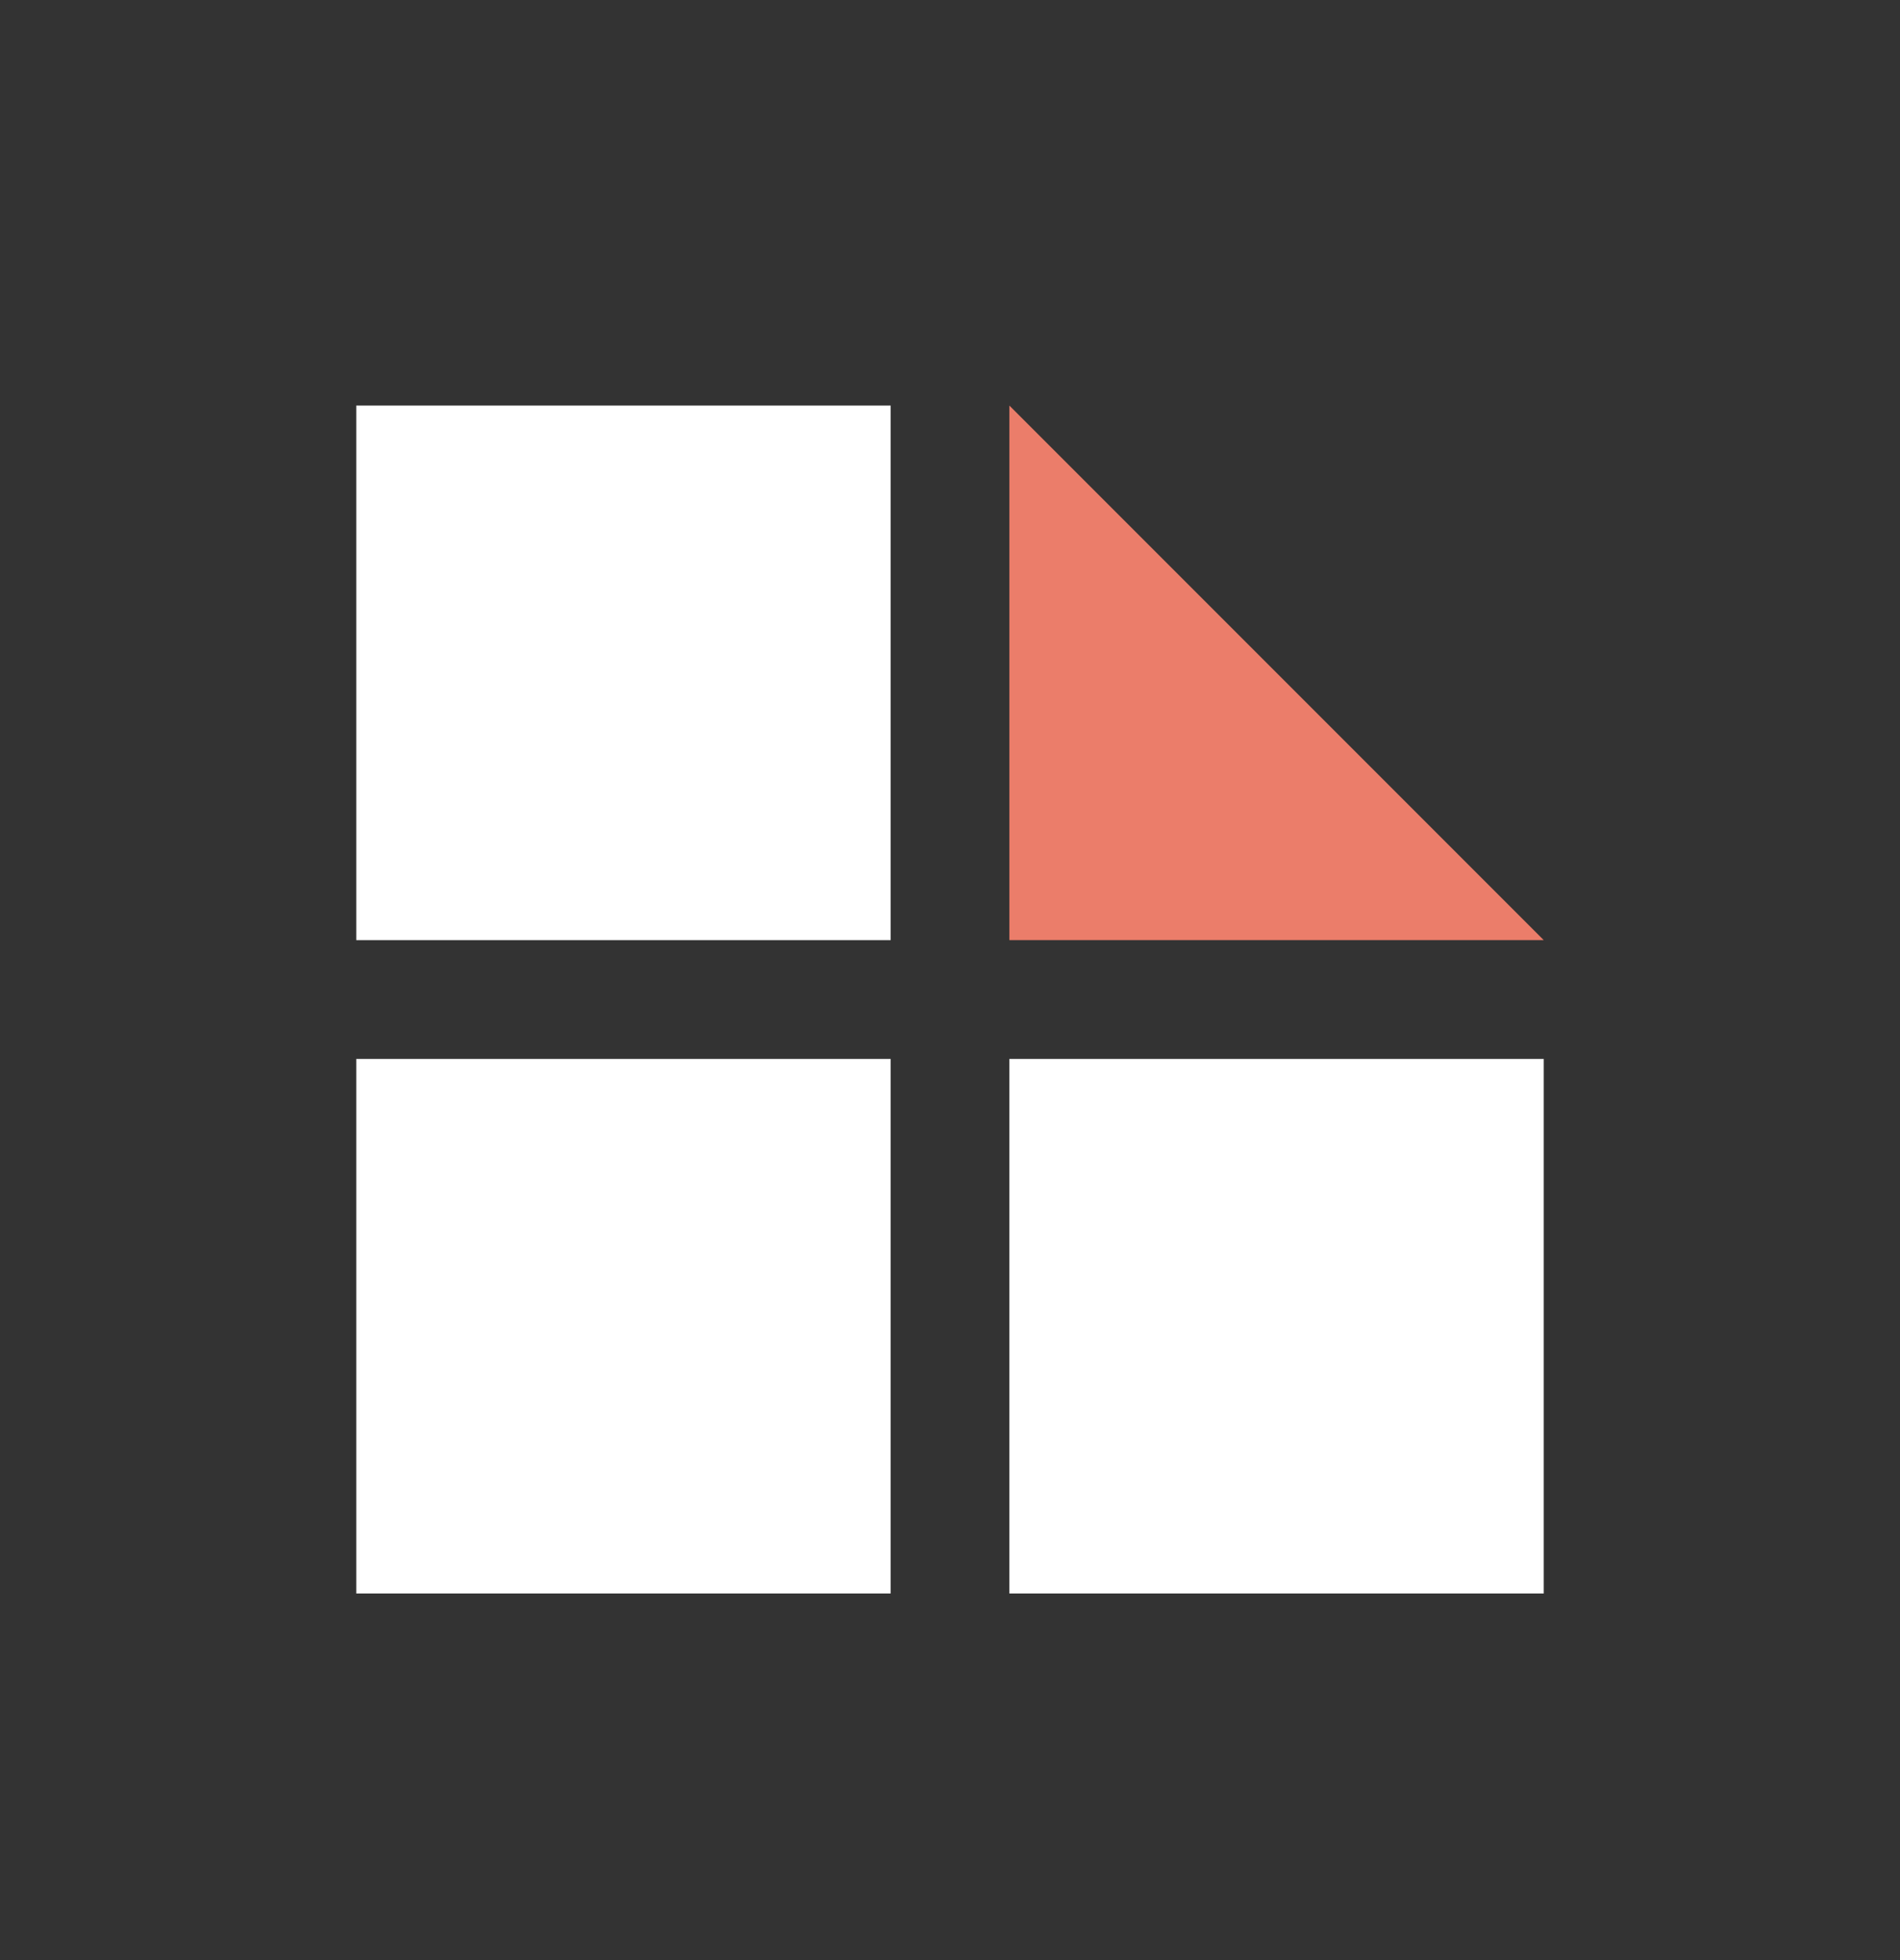 <svg width="32" height="33" viewBox="0 0 32 33" fill="none" xmlns="http://www.w3.org/2000/svg">
<rect x="0" y="0" width="32" height="33" fill="#333333" stroke="none"/>
<path d="M6 17.828H13.105H15V19.465V26.828H6V17.828Z" fill="white"/>
<path d="M17 17.828H24.105H26V19.465V26.828H17V17.828Z" fill="white"/>
<path d="M6 6.828H13.105H15V8.465V15.828H6V6.828Z" fill="white"/>
<path d="M17 15.828H26L17 6.828V15.828Z" fill="#EB7D6A"/>
</svg>
